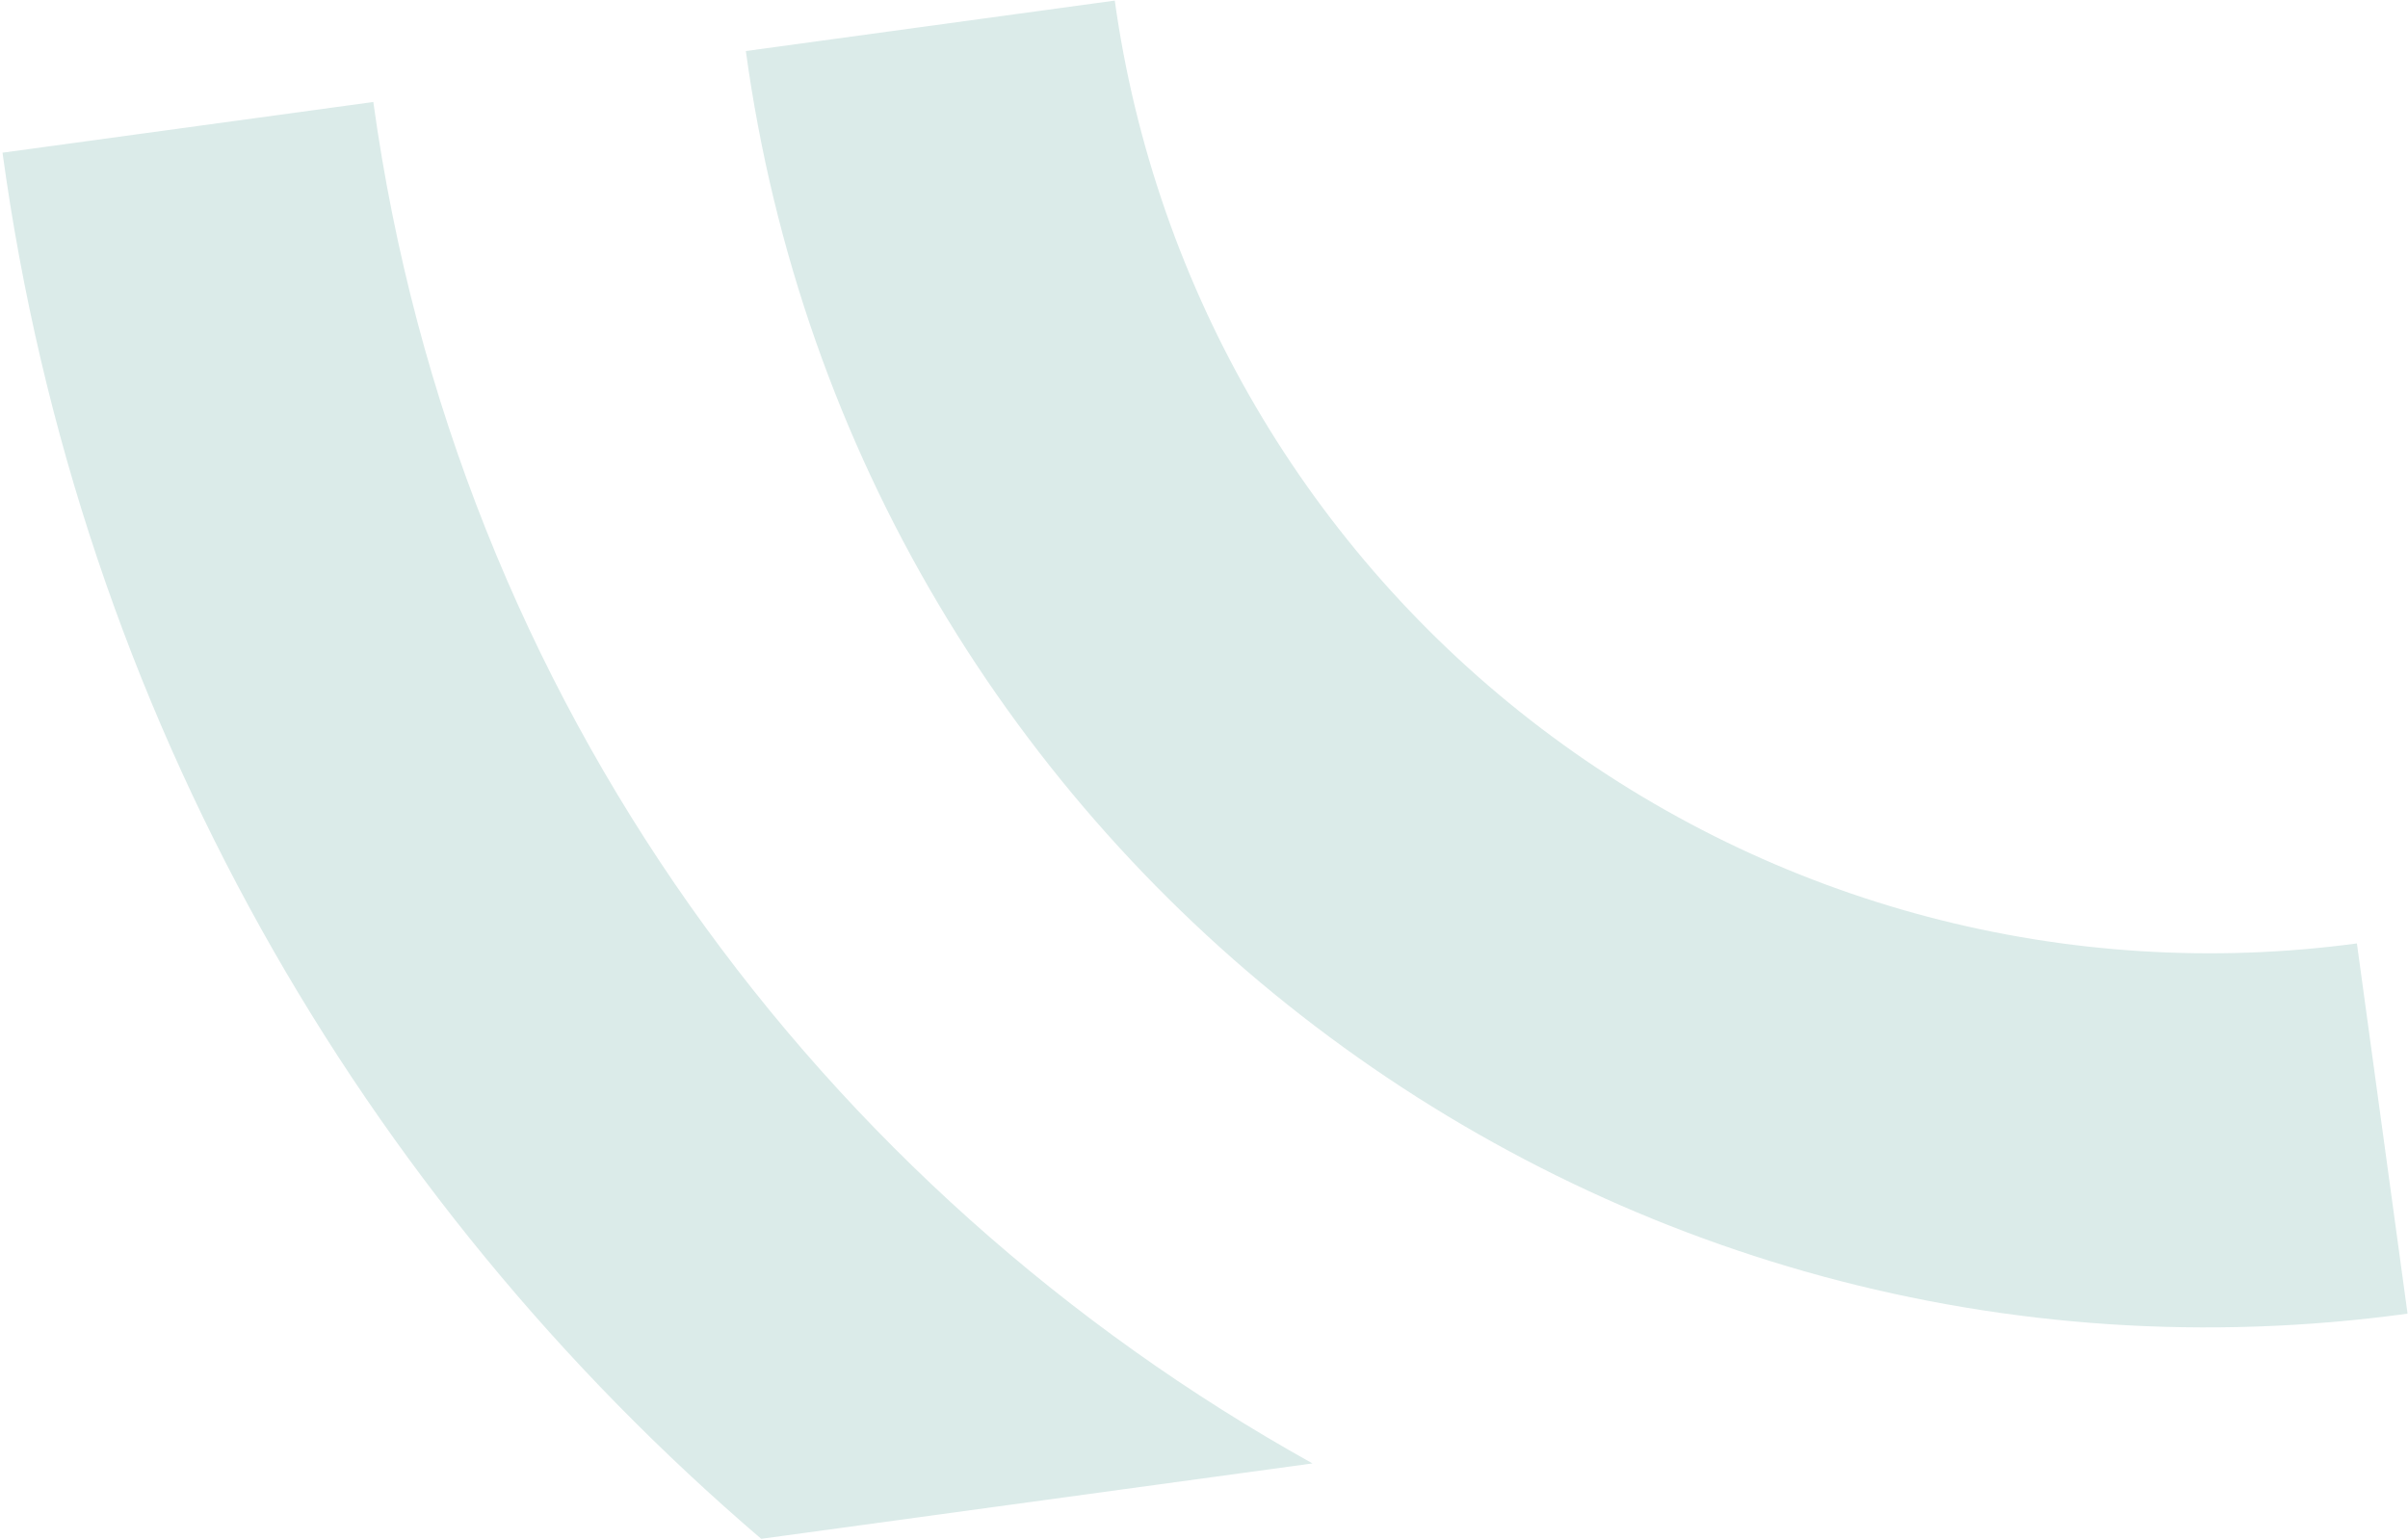 <svg width="541" height="346" viewBox="0 0 541 346" fill="none" xmlns="http://www.w3.org/2000/svg">
<path d="M540.899 295.165C359.514 319.974 192.364 192.764 167.567 11.467L250.453 0.13C259.514 65.162 293.96 123.958 346.258 163.659C398.556 203.36 464.447 220.733 529.521 211.98L540.899 295.165ZM171.017 345.757L294.873 328.816C184.506 267.417 102.501 157.81 83.872 22.915L0.564 34.309C17.844 160.641 81.284 268.977 171.017 345.757Z" fill="#DBEBE9"/>
</svg>
